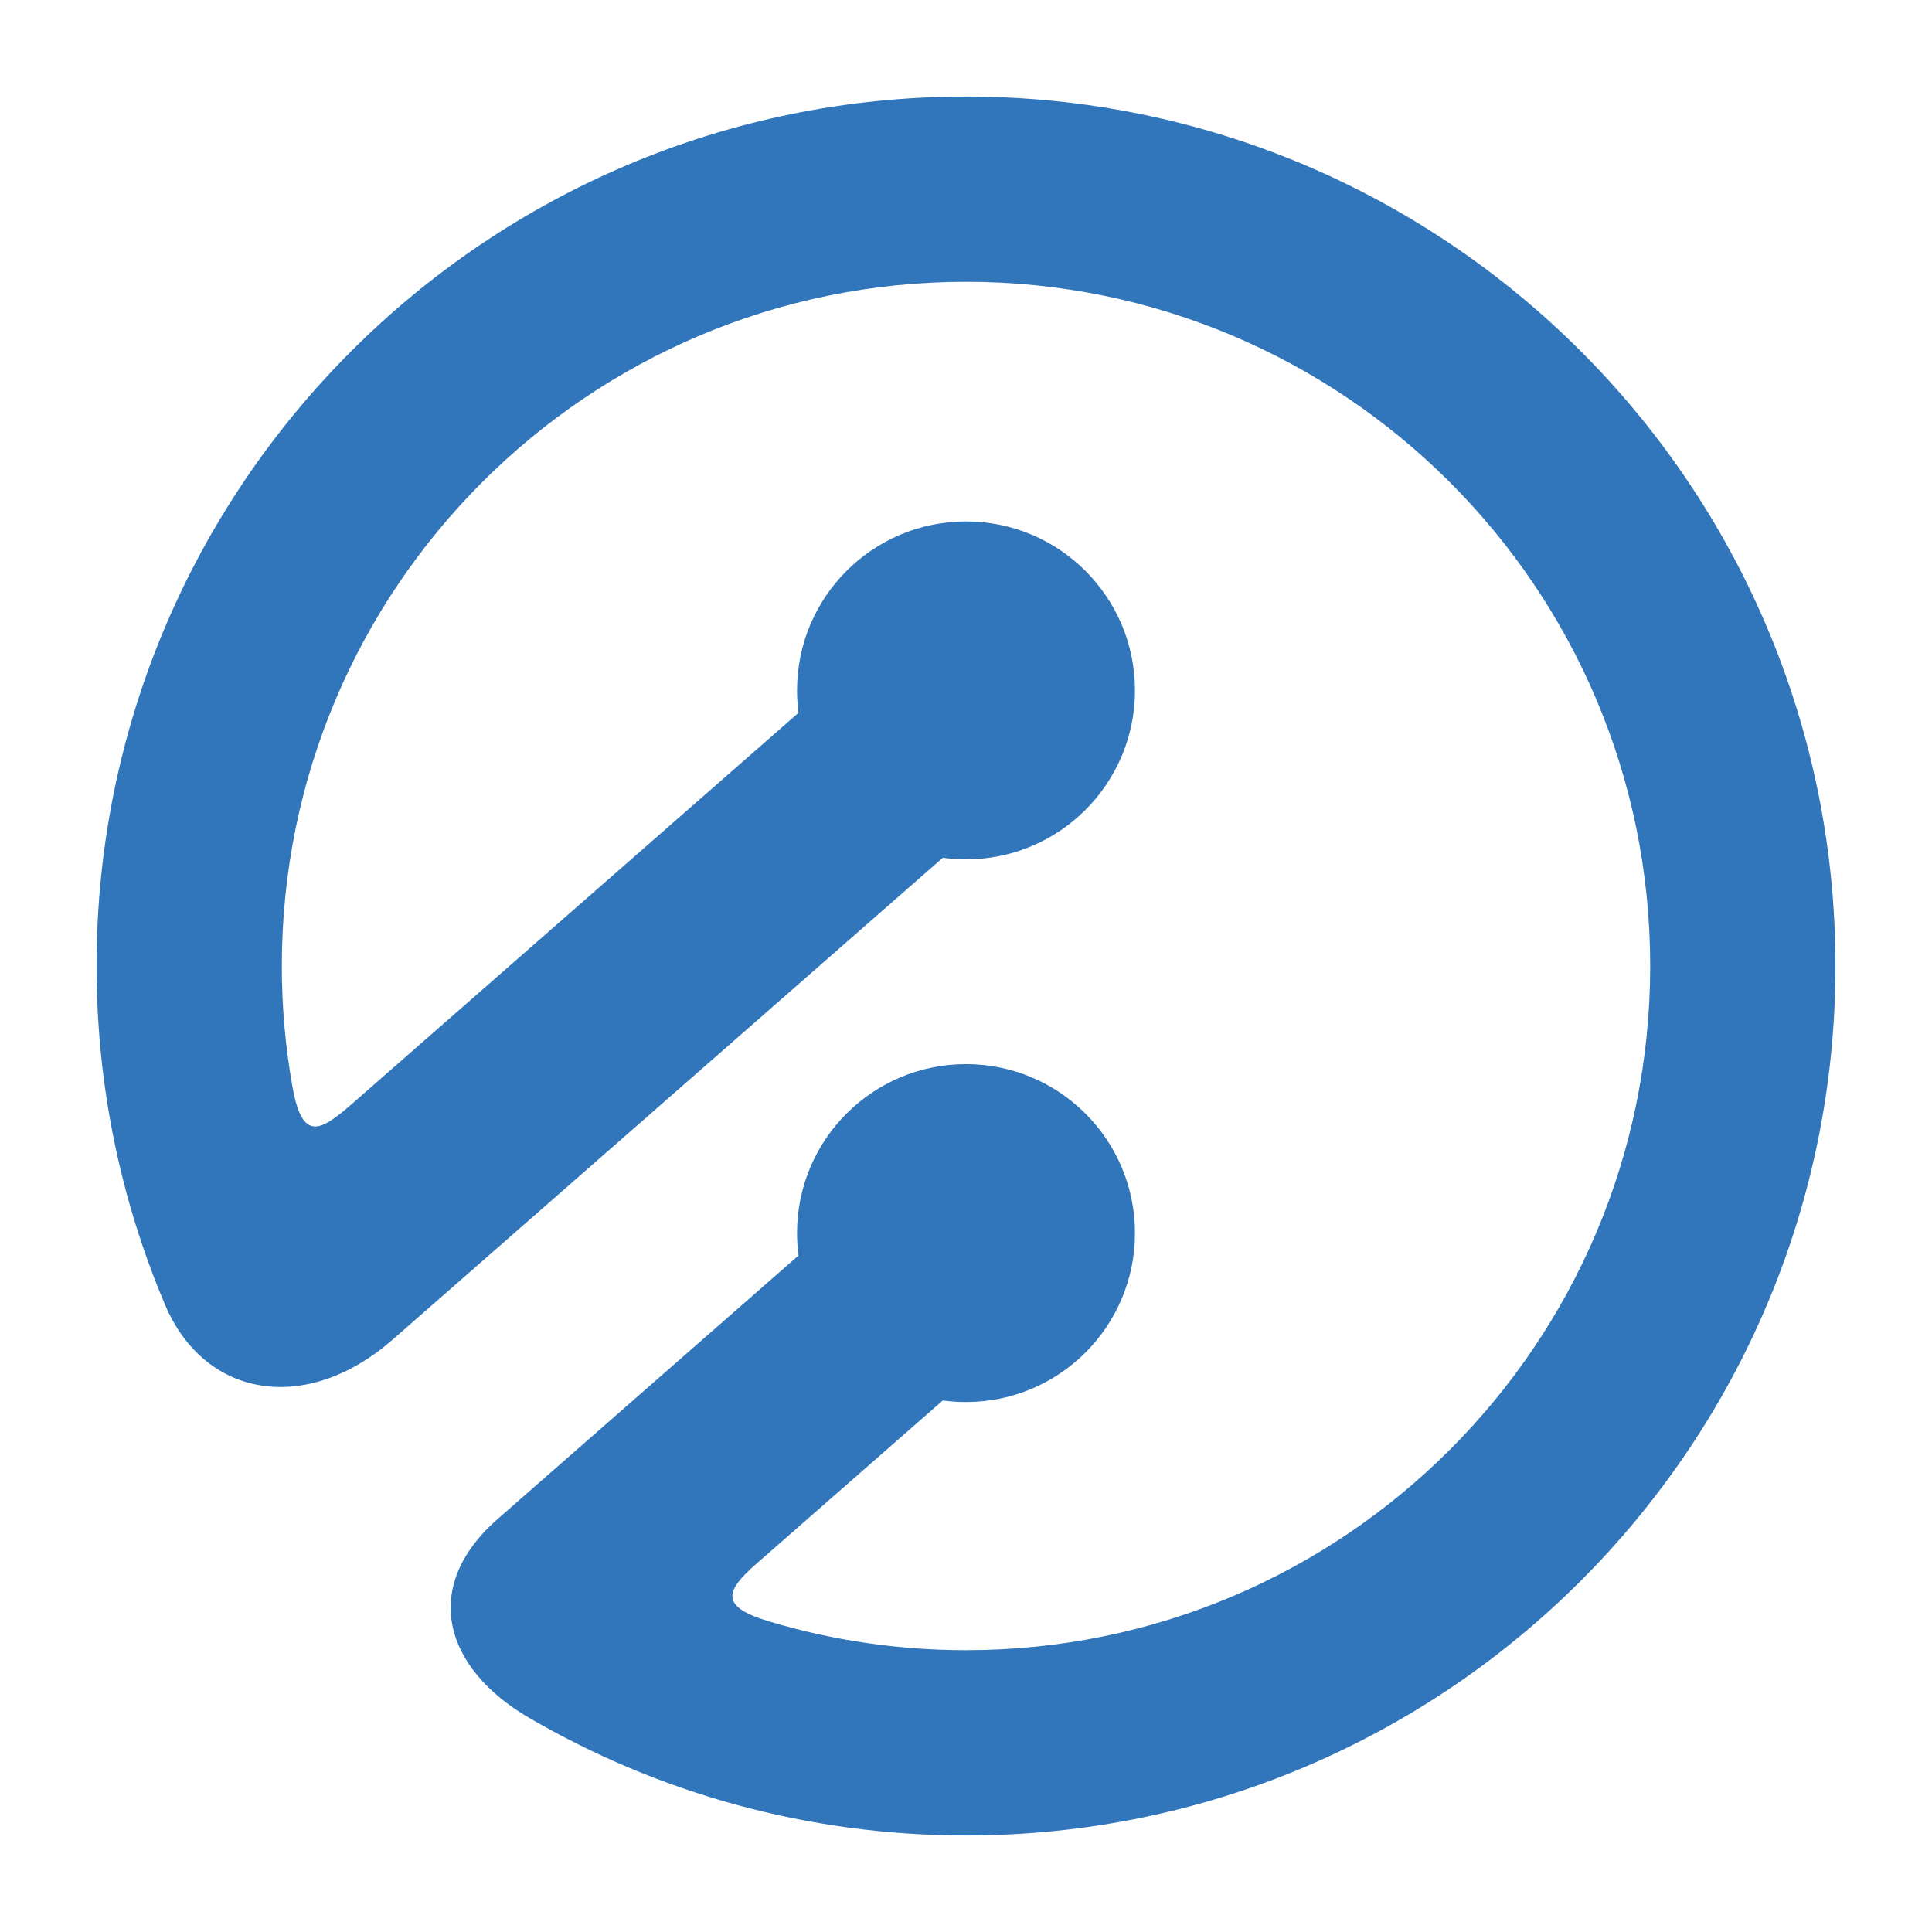 <?xml version="1.0" encoding="UTF-8"?>
<svg id="Layer_1" data-name="Layer 1" xmlns="http://www.w3.org/2000/svg" viewBox="0 0 350 350">
  <defs>
    <style>
      .cls-1 {
        fill: #3175bb;
        fill-rule: evenodd;
      }
    </style>
  </defs>
  <path class="cls-1" d="M63.839,199.911l80.82-70.781c-.176-1.328-.268-2.681-.268-4.059,0-16.905,13.705-30.609,30.609-30.609s30.61,13.705,30.61,30.609-13.704,30.609-30.61,30.609c-1.425,0-2.826-.1-4.2-.288l-99.651,87.278c-15.577,13.644-34.054,10.691-41.258-6.325-7.981-18.853-12.4-39.583-12.4-61.345C17.49,88.01,88.01,17.49,175,17.49s157.51,70.52,157.51,157.51-70.52,157.51-157.51,157.51c-28.878,0-55.938-7.778-79.205-21.344-15.255-8.895-19.759-23.62-5.616-36.008l54.48-47.716c-.176-1.328-.269-2.683-.269-4.06,0-16.905,13.704-30.608,30.609-30.608s30.61,13.704,30.61,30.608-13.705,30.609-30.61,30.609c-1.425,0-2.826-.099-4.198-.287l-33.756,29.565c-5.662,4.958-6.698,7.766,2.219,10.445,11.315,3.402,23.311,5.232,35.736,5.232,68.455,0,123.948-55.493,123.948-123.948s-55.493-123.947-123.948-123.947-123.947,55.492-123.947,123.947c0,7.458.66,14.762,1.923,21.855,1.789,10.06,5.048,8.148,10.864,3.055Z"/>
</svg>